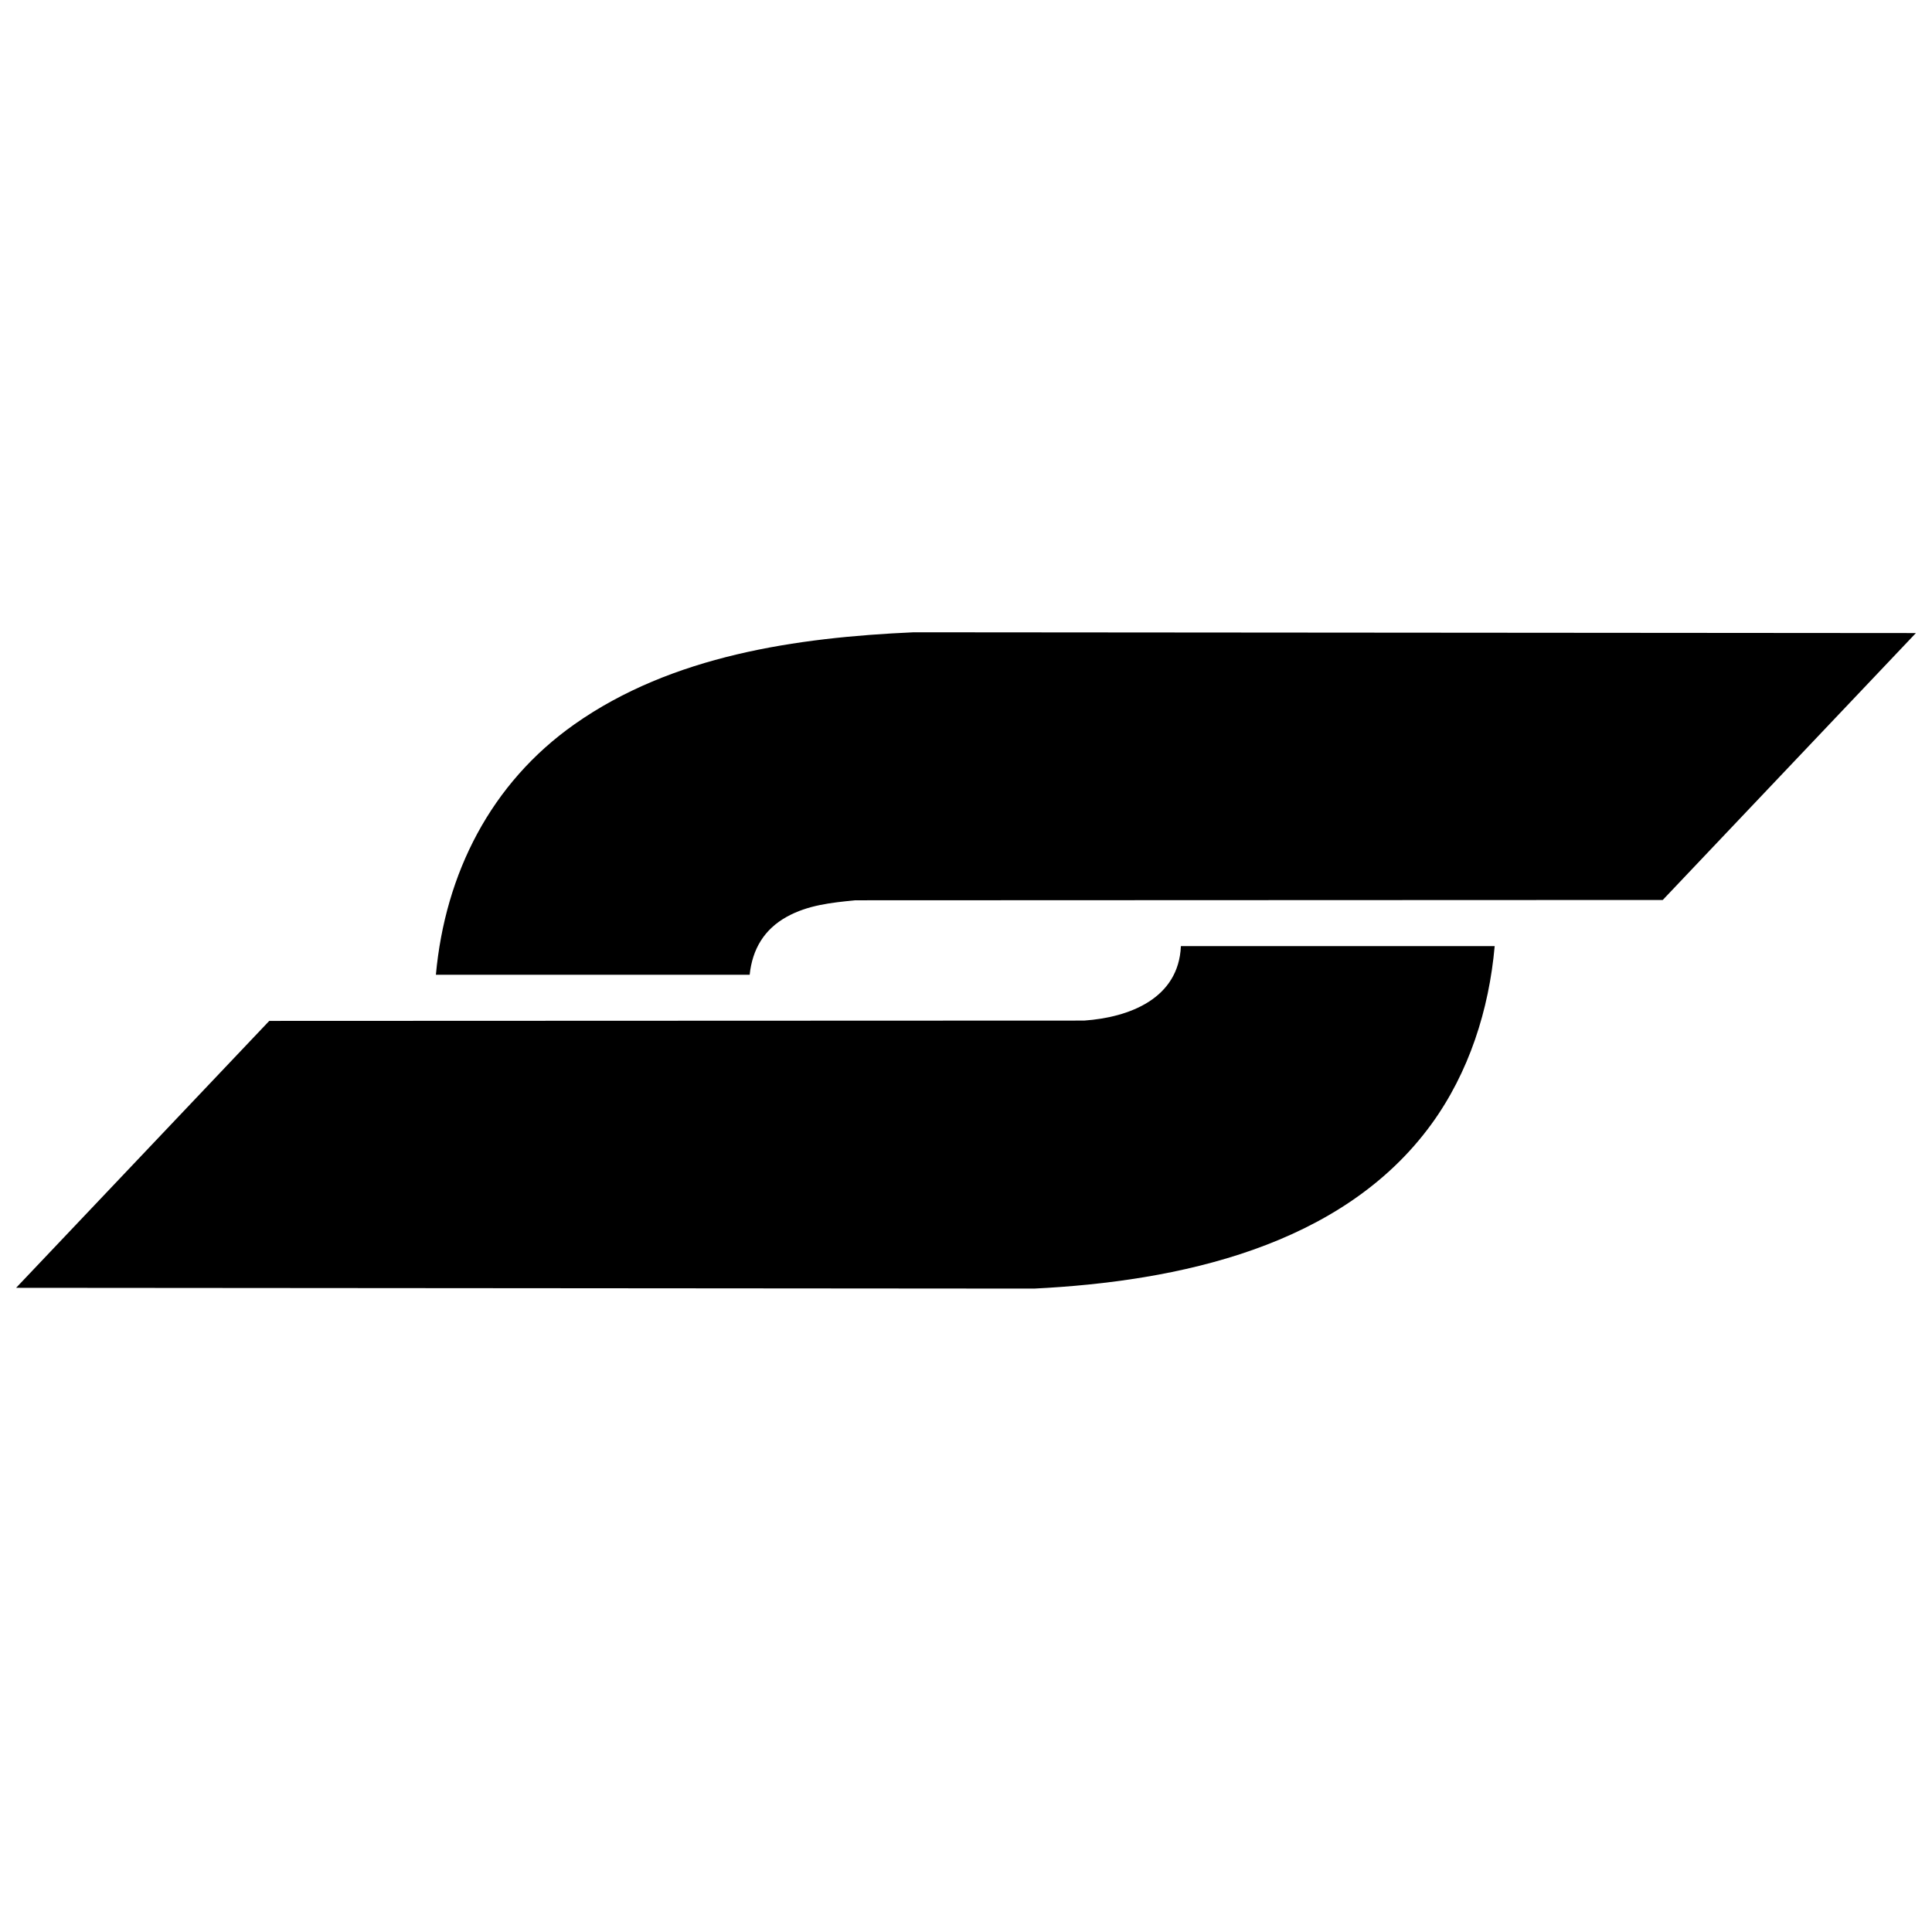 <svg xmlns="http://www.w3.org/2000/svg" width="600" height="600" viewBox="0 0 600 600">
  <style>
    path {
      fill: black;
    }
    @media (prefers-color-scheme: dark) {
      path {
        fill: white;
      }
    }
  </style>
  <path d="m 283.741,196.361 c -36.402,1.631 -75.016,7.189 -105.351,28.579 -25.946,18.294 -40.143,46.293 -43.021,77.782 l 0.005,0.005 h 97.443 c 0.839,-7.99 4.52,-14.141 11.56,-18.03 6.586,-3.634 13.779,-4.357 21.148,-5.103 L 516.378,279.497 595,196.602 Z m 82.997,97.457 c -0.681,16.273 -15.944,22.141 -30.039,23.133 L 83.622,317.049 5,399.943 l 316.153,0.241 c 44.629,-2.22 95.627,-12.927 123.372,-51.049 11.675,-16.041 17.918,-35.577 19.661,-55.312 l -0.005,-0.005 z" />
</svg>
